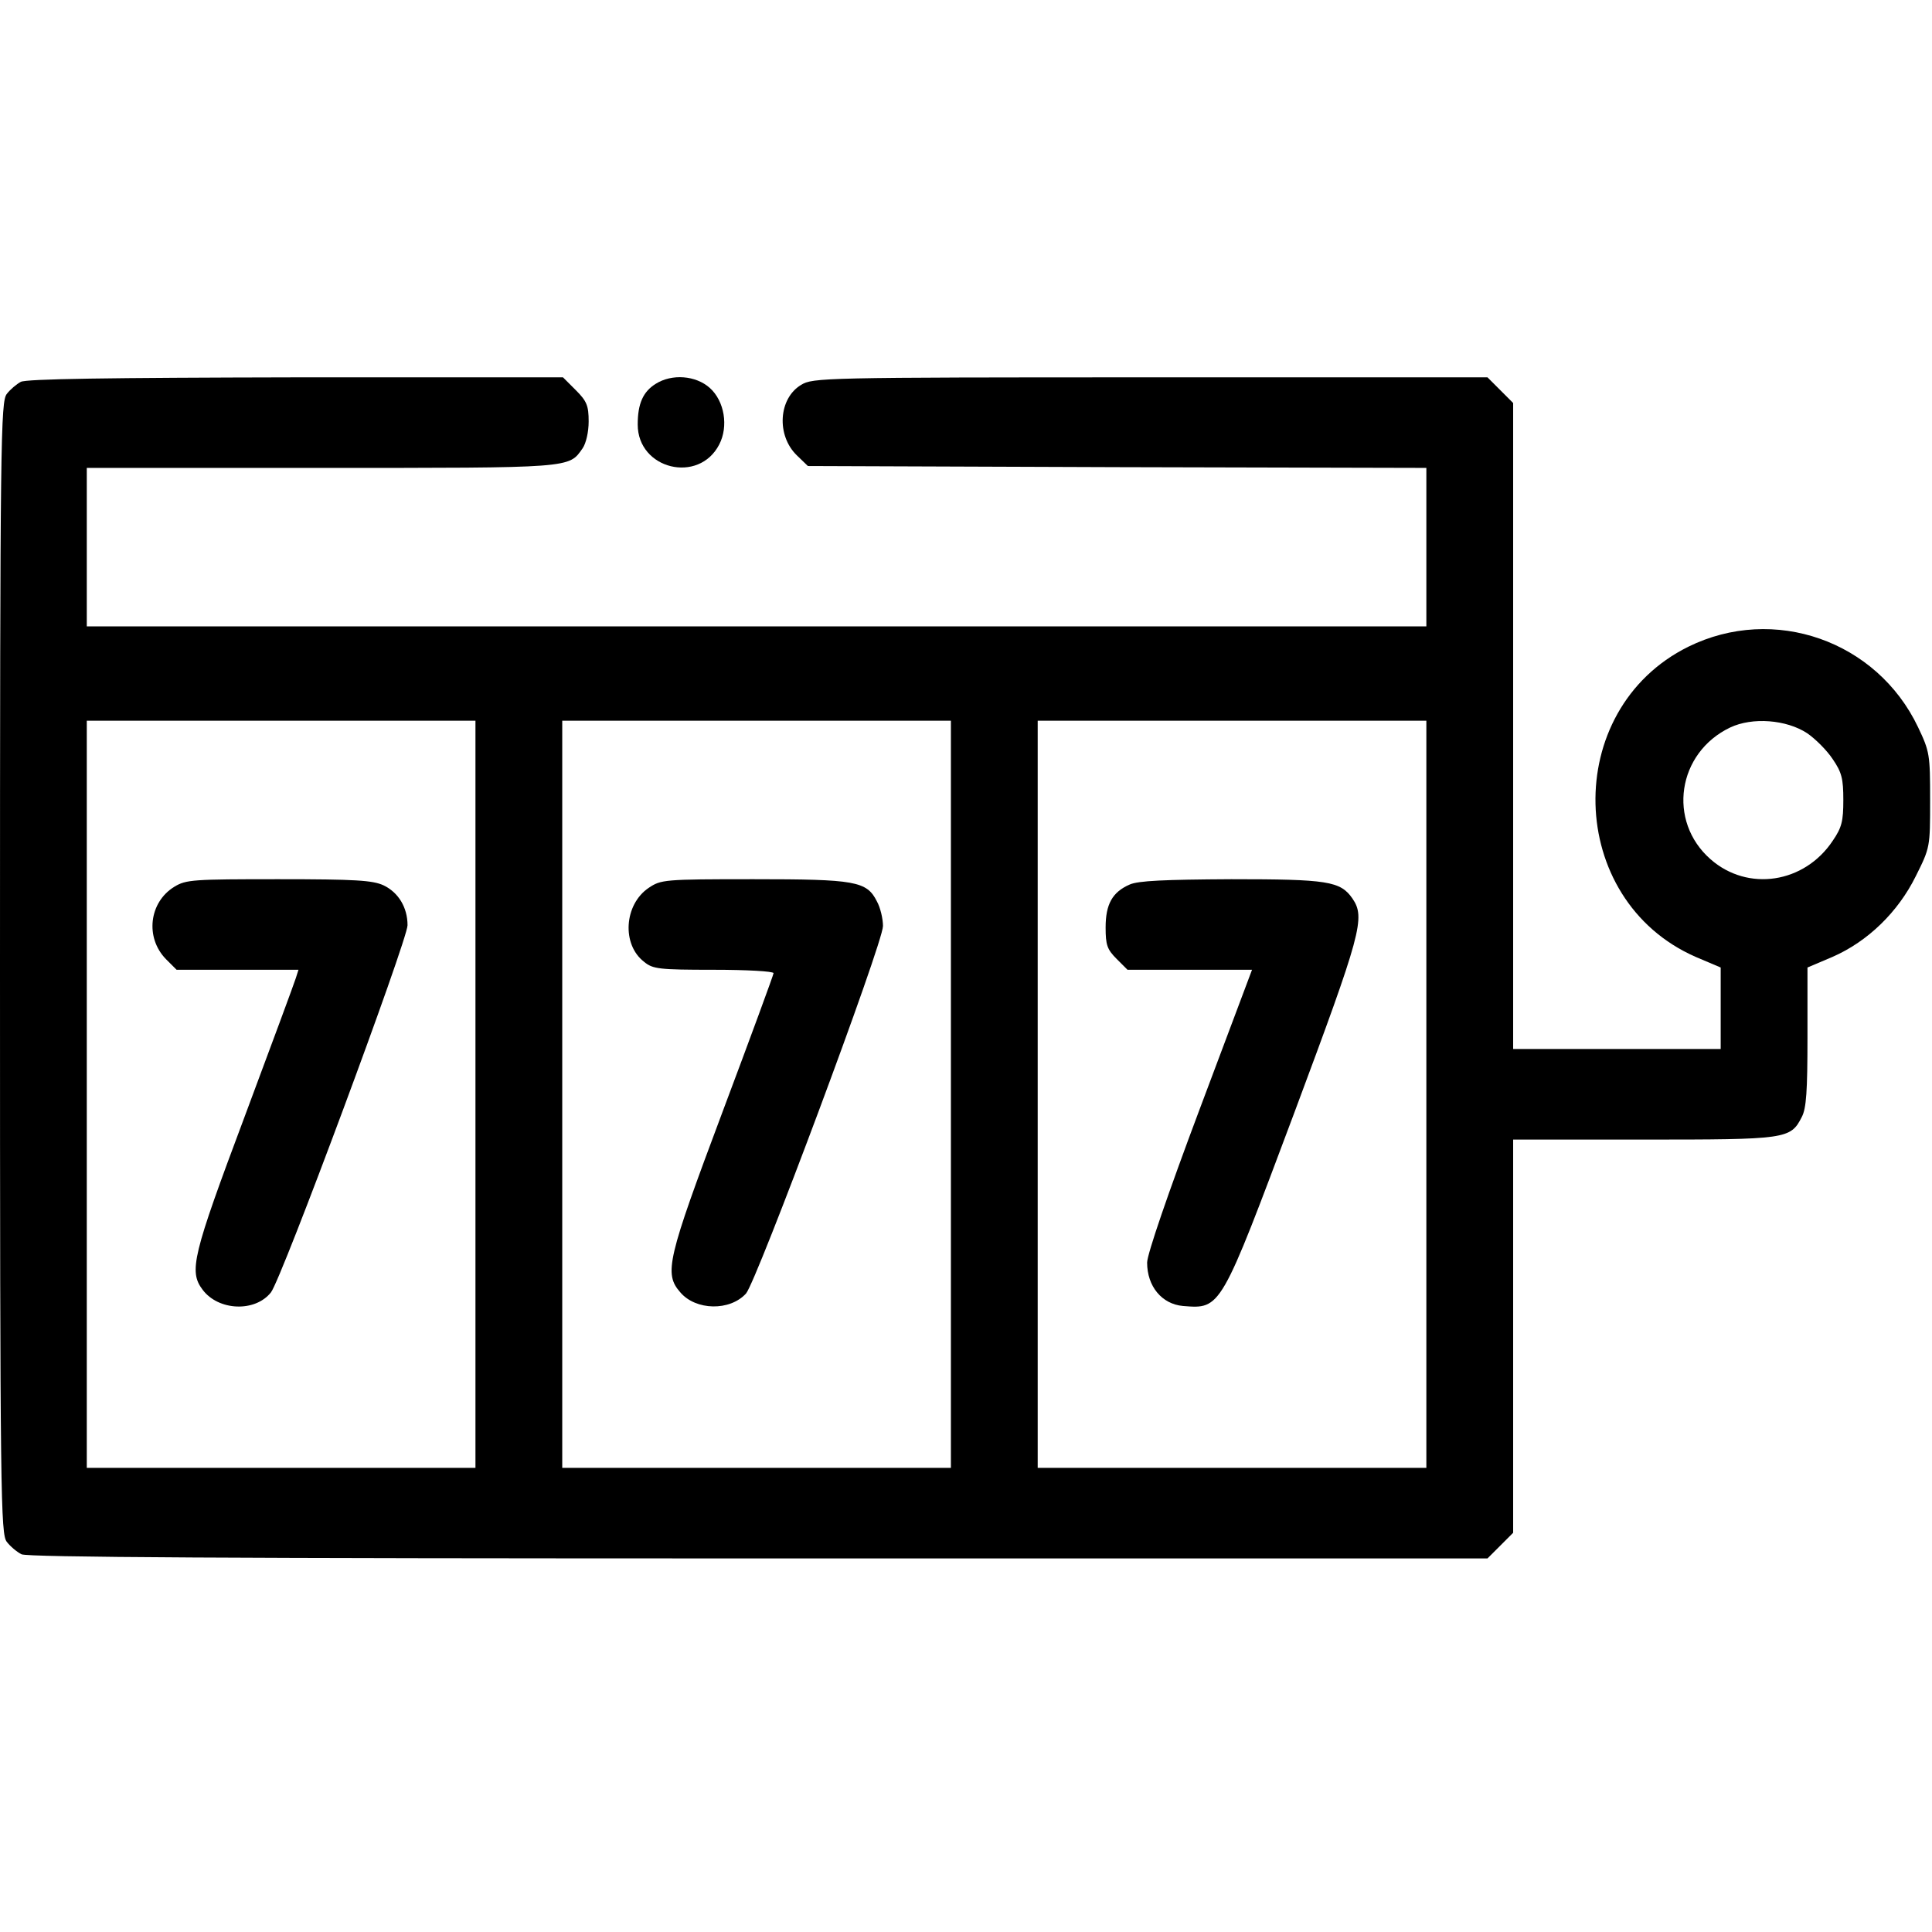 <?xml version="1.0" standalone="no"?>
<!DOCTYPE svg PUBLIC "-//W3C//DTD SVG 20010904//EN"
 "http://www.w3.org/TR/2001/REC-SVG-20010904/DTD/svg10.dtd">
<svg version="1.0" xmlns="http://www.w3.org/2000/svg"
 width="512pt" height="512pt" viewBox="0 0 512 512"
 preserveAspectRatio="xMidYMid meet">
<g transform="translate(0,512) scale(0.1,-0.1)"
fill="#000000" stroke="none">
<path d="M55 4108 c-11 -6 -28 -20 -37 -32 -16 -20 -18 -115 -18 -1521 0
-1406 2 -1501 18 -1521 9 -12 27 -27 39 -33 16 -8 550 -11 1953 -11 l1932 0
34 34 34 34 0 521 0 521 345 0 c380 0 390 1 420 60 12 23 15 68 15 212 l0 184
66 28 c94 41 174 119 221 214 38 76 38 77 38 201 0 121 -1 129 -32 194 -109
229 -382 325 -609 213 -337 -167 -325 -671 20 -822 l66 -28 0 -108 0 -108
-275 0 -275 0 0 856 0 856 -34 34 -34 34 -894 0 c-868 0 -894 -1 -925 -20 -60
-36 -66 -134 -11 -187 l29 -28 820 -3 819 -2 0 -210 0 -210 -1775 0 -1775 0 0
210 0 210 620 0 c670 0 657 -1 694 52 9 13 16 43 16 71 0 42 -5 54 -34 83
l-34 34 -708 0 c-496 -1 -715 -4 -729 -12z m1205 -1888 l0 -990 -515 0 -515 0
0 990 0 990 515 0 515 0 0 -990z m1260 0 l0 -990 -515 0 -515 0 0 990 0 990
515 0 515 0 0 -990z m1260 0 l0 -990 -515 0 -515 0 0 990 0 990 515 0 515 0 0
-990z m1009 957 c22 -15 53 -46 68 -69 24 -35 28 -52 28 -108 0 -56 -4 -73
-28 -108 -75 -113 -225 -136 -324 -49 -115 101 -88 282 52 349 59 28 149 21
204 -15z"/>
<path d="M462 2770 c-67 -41 -78 -135 -22 -192 l28 -28 162 0 161 0 -7 -22
c-4 -13 -65 -178 -136 -368 -138 -368 -148 -409 -111 -458 42 -56 139 -60 181
-7 28 35 362 934 362 973 0 47 -24 87 -64 106 -29 13 -73 16 -278 16 -226 0
-245 -1 -276 -20z"/>
<path d="M1719 2767 c-65 -44 -72 -150 -12 -196 23 -19 39 -21 184 -21 88 0
159 -4 159 -9 0 -4 -61 -170 -135 -367 -147 -392 -156 -429 -112 -479 41 -48
131 -50 174 -3 28 32 363 928 363 974 0 19 -7 49 -16 65 -27 54 -57 59 -327
59 -238 0 -245 -1 -278 -23z"/>
<path d="M2994 2776 c-46 -20 -64 -52 -64 -114 0 -46 4 -58 29 -83 l29 -29
165 0 165 0 -139 -370 c-83 -221 -139 -384 -139 -406 0 -63 39 -110 95 -115
101 -8 99 -11 295 512 178 477 189 517 154 568 -32 46 -66 51 -321 51 -178 -1
-246 -4 -269 -14z"/>
<path d="M1738 4103 c-34 -21 -48 -53 -48 -108 0 -119 162 -158 216 -53 25 48
14 115 -25 150 -37 33 -100 38 -143 11z"/>
</g>
</svg>
